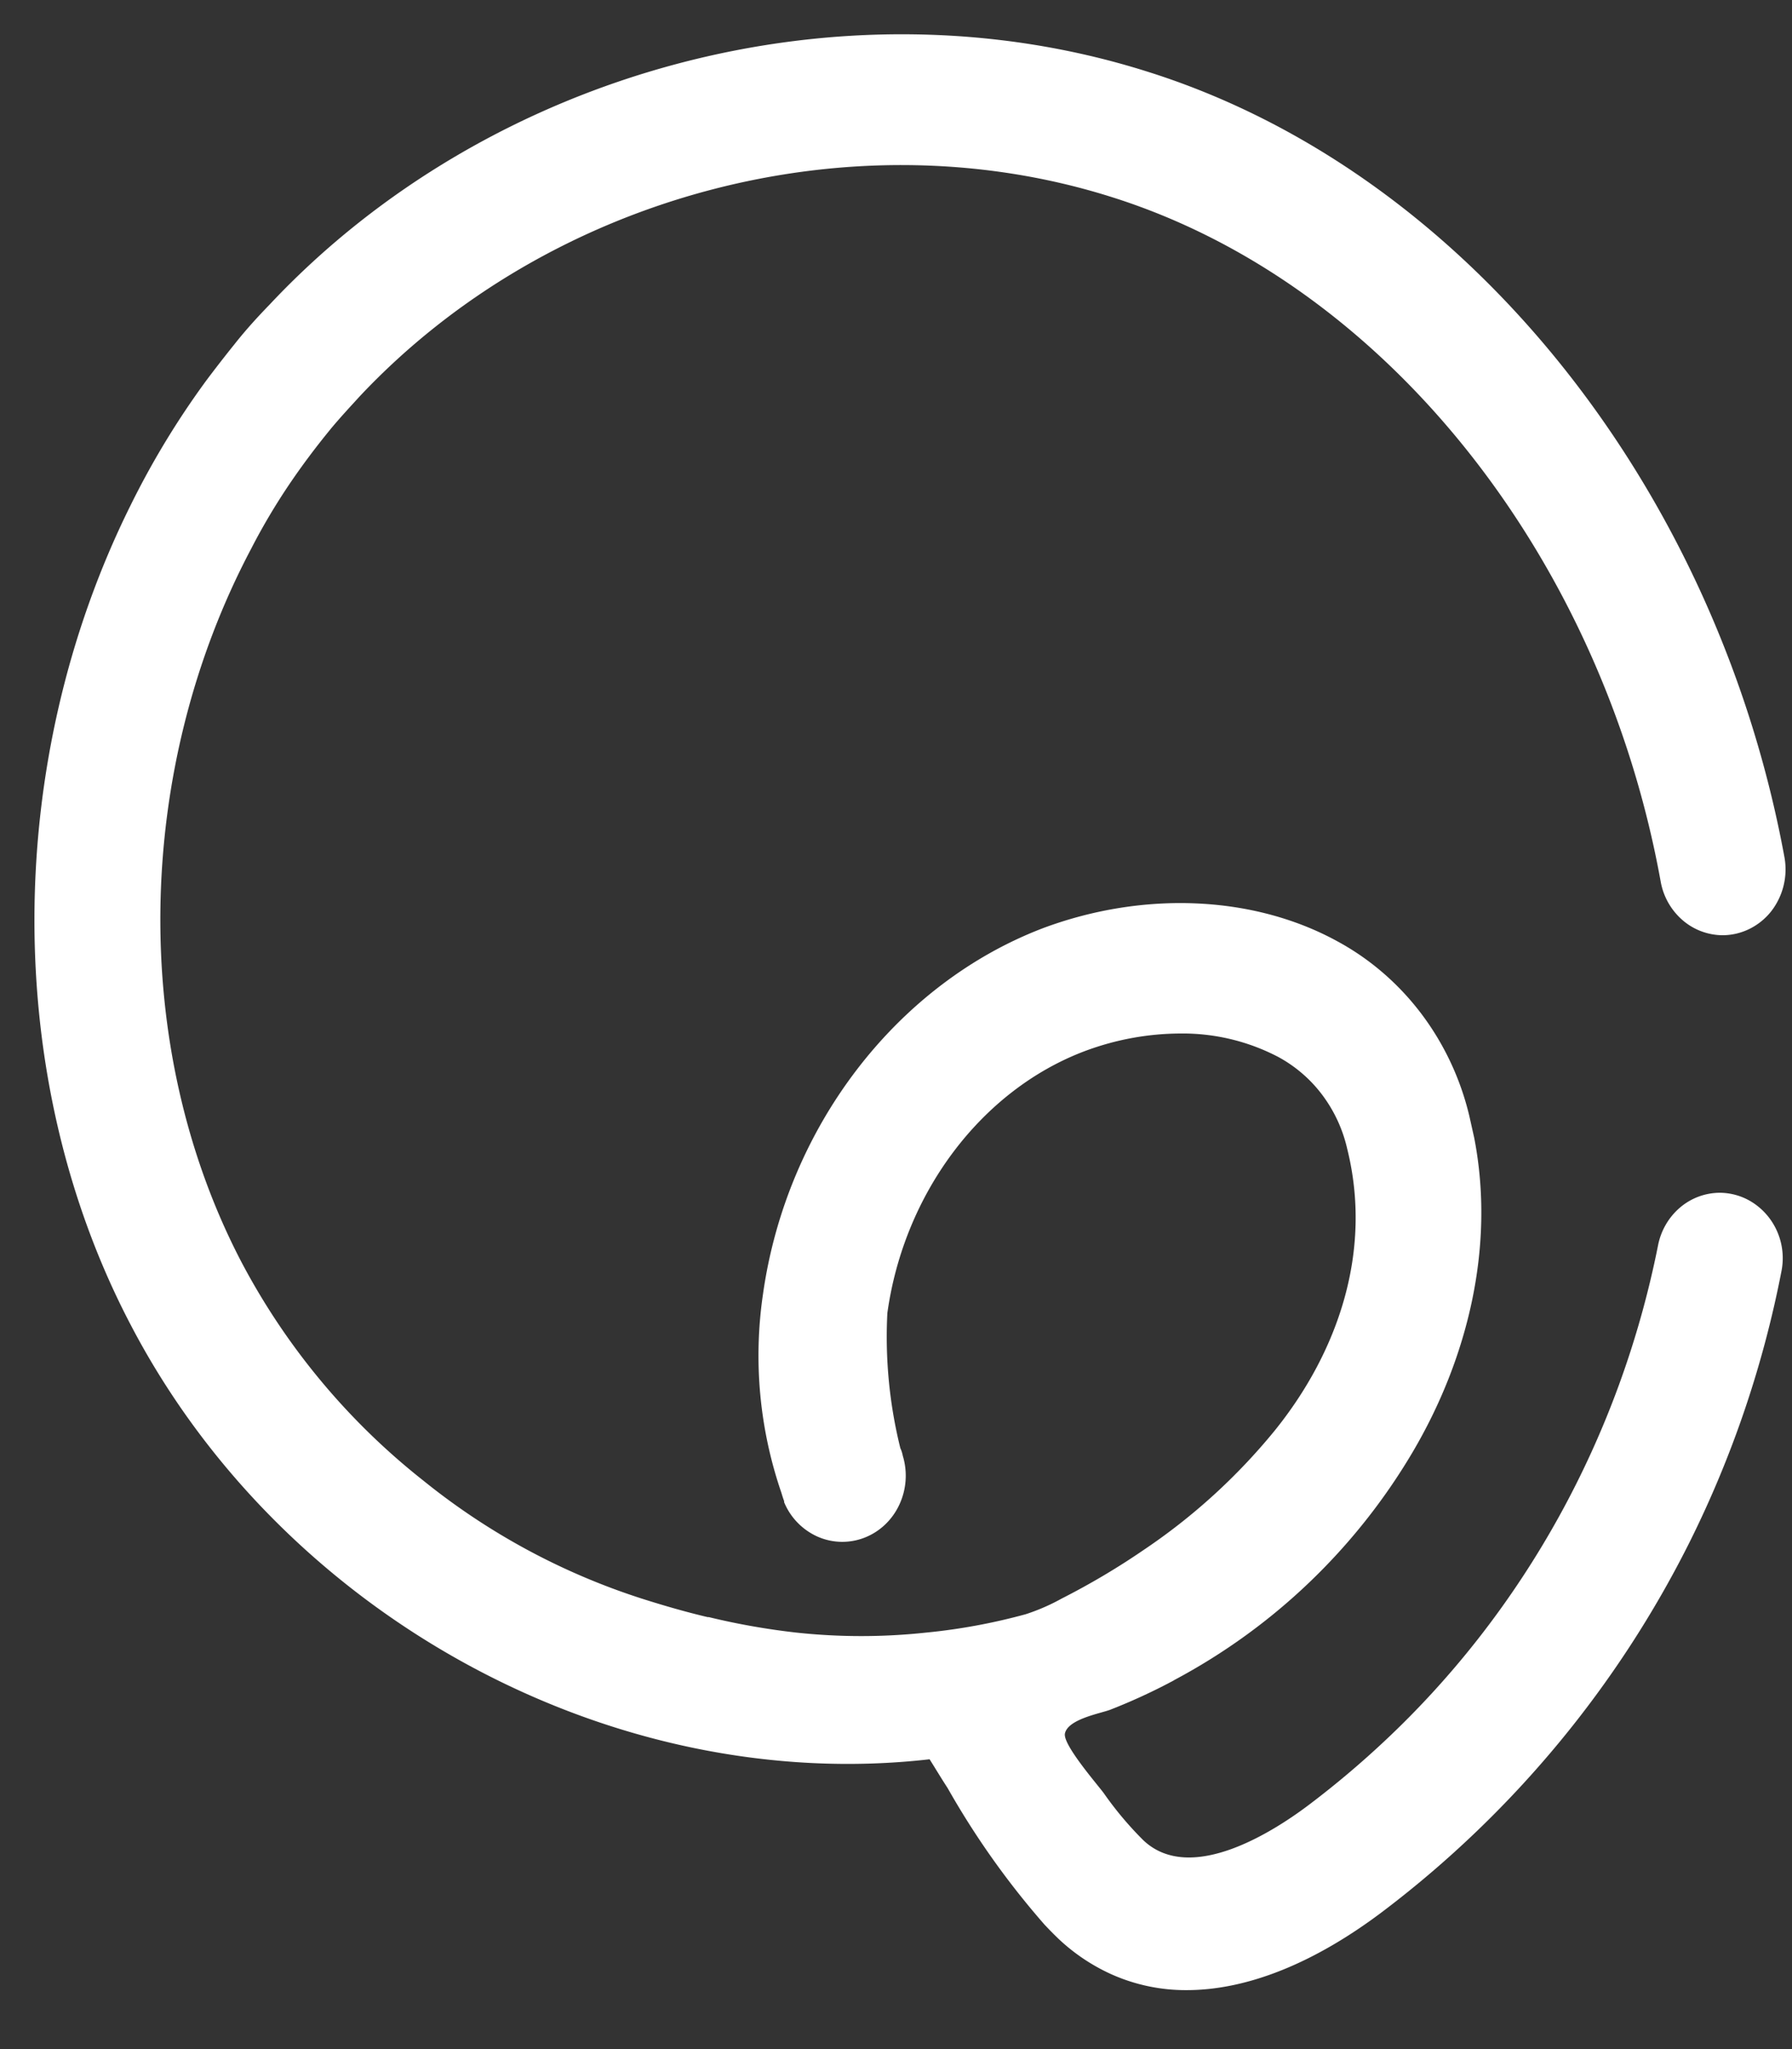 <svg width="28" height="32" fill="none" xmlns="http://www.w3.org/2000/svg"><rect width="100%" height="100%" fill="#333333" stroke="none"/><path d="M26.866 18.627c.146 0 .29.033.423.098.132.065.248.16.341.276a1.042 1.042 0 0 1 .205.852 16.55 16.55 0 0 1-1.433 4.226 16.486 16.486 0 0 1-4.761 5.745c-1.092.833-2.152 1.255-3.1 1.255a2.843 2.843 0 0 1-1.192-.255 3.011 3.011 0 0 1-.824-.56 5.68 5.68 0 0 1-.208-.212 12.817 12.817 0 0 1-1.51-2.128c-.1-.153-.193-.309-.282-.45-4.94.564-10.101-2.213-12.489-6.796C.018 16.82.06 11.882 2.036 7.9a13.037 13.037 0 0 1 1.195-1.968c.115-.153.276-.362.427-.549.192-.243.374-.44.556-.628C7.659 1.086 13.167-.38 17.91 1.113c5.004 1.563 8.913 6.51 9.973 12.279a1.068 1.068 0 0 1-.21.842.993.993 0 0 1-.339.273.954.954 0 0 1-.417.098.964.964 0 0 1-.63-.238 1.035 1.035 0 0 1-.339-.601c-.913-5.04-4.287-9.352-8.605-10.697C13.281 1.797 8.57 3.052 5.62 6.19c-.142.156-.292.316-.446.5l-.02.025c-.234.286-.44.563-.626.837a9.882 9.882 0 0 0-.607 1.024c-1.816 3.435-1.905 7.767-.15 11.13a10.705 10.705 0 0 0 2.845 3.417 10.571 10.571 0 0 0 3.46 1.857c.321.101.65.196.982.274h.018c.452.11.91.19 1.37.242.672.072 1.35.072 2.021 0a9.324 9.324 0 0 0 1.562-.288c.193-.063.38-.144.558-.243.445-.226.876-.481 1.29-.765a9.415 9.415 0 0 0 2.033-1.85c.999-1.232 1.54-2.812 1.139-4.414a2.224 2.224 0 0 0-.39-.839 2.123 2.123 0 0 0-.69-.593 3.225 3.225 0 0 0-1.536-.364c-.502.003-1 .095-1.473.271-1.617.605-2.833 2.212-3.095 4.095a7.22 7.22 0 0 0 .203 2.11c.018.037.03.077.038.118a1.07 1.07 0 0 1-.053.762c-.11.238-.304.423-.542.516a.957.957 0 0 1-.734-.014 1.012 1.012 0 0 1-.524-.536.026.026 0 0 1 0-.017 1.684 1.684 0 0 1-.042-.128 6.585 6.585 0 0 1-.29-3.102c.369-2.622 2.1-4.855 4.383-5.723 1.571-.583 3.284-.508 4.589.206.511.276.96.663 1.316 1.134.356.472.612 1.017.75 1.599l.076.34c.33 1.699-.103 3.451-.966 4.912a9.513 9.513 0 0 1-3.716 3.551c-.03.02-.063.034-.093.051a9.093 9.093 0 0 1-.92.418c-.16.058-.65.145-.7.366-.042.168.5.791.605.932a5.397 5.397 0 0 0 .618.736c.75.713 2.08-.163 2.617-.573.399-.303.783-.627 1.15-.971 2.184-2.043 3.683-4.758 4.278-7.75.046-.23.167-.435.341-.584a.965.965 0 0 1 .618-.232Z" fill="#fff"/></svg>